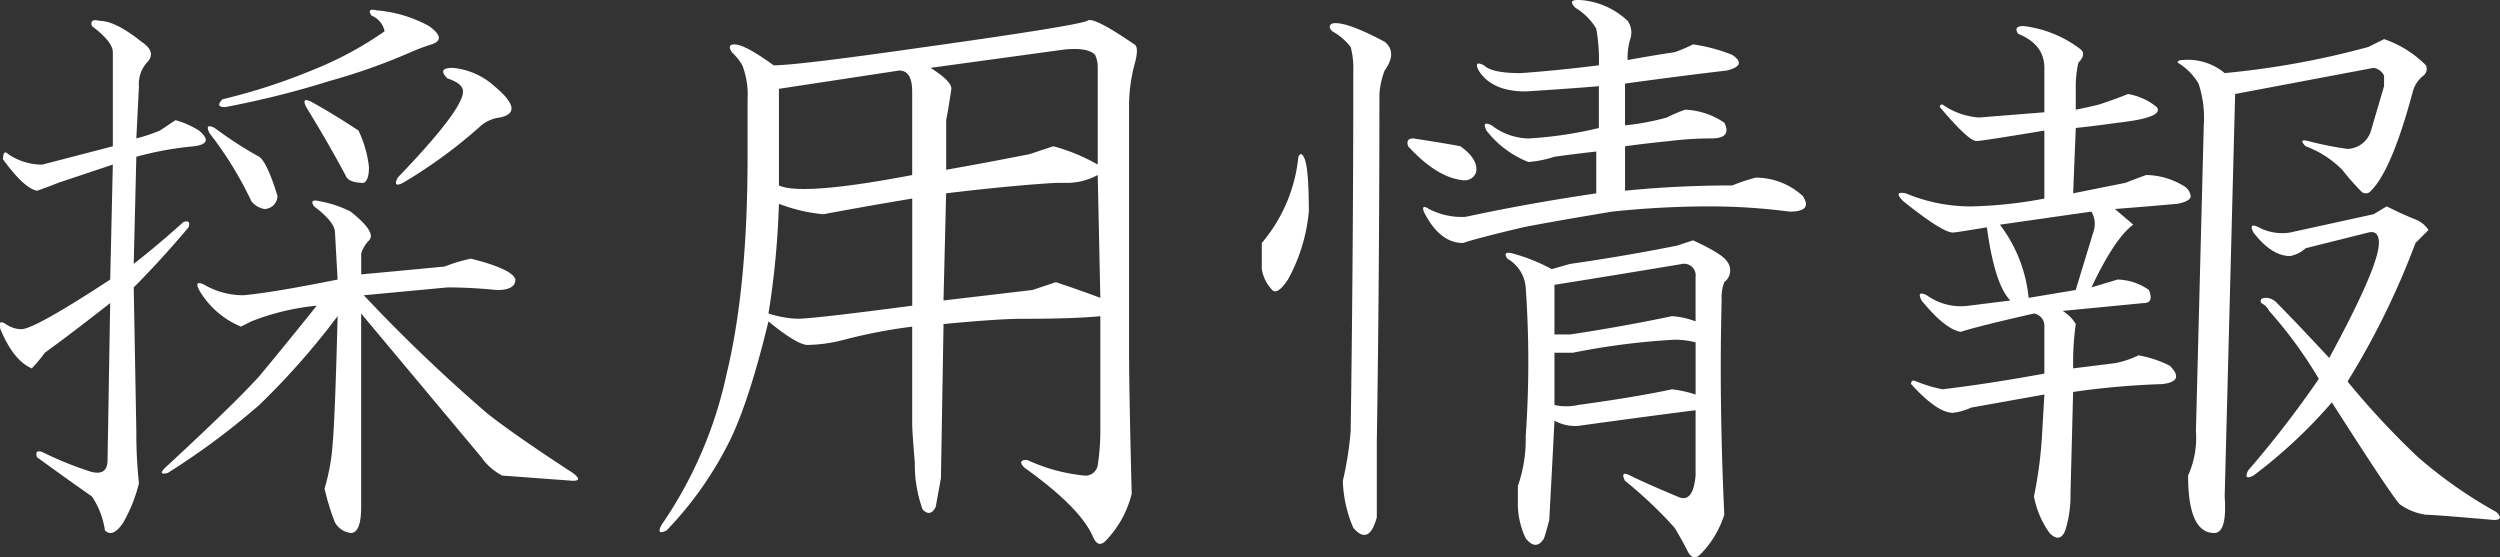 <svg xmlns="http://www.w3.org/2000/svg" width="272.812" height="60.813"><rect width="100%" height="100%" fill="#333333" stroke="none"/><path d="M34.844 21.951c-.761-.187-.953 0-.57.571q2.279 1.71 2.281 2.851l.285 5.133q-7.131 1.43-10.265 1.711a8.453 8.453 0 0 1-4.278-1.141c-.761-.378-.953-.187-.57.571a9.462 9.462 0 0 0 4.563 3.992l1.14-.57a26.212 26.212 0 0 1 7.132-1.711q-3.421 4.276-6.273 7.7-2.854 3.141-10.266 9.98c-.57.571-.477.762.285.571a79.76 79.76 0 0 0 9.981-7.414 80.594 80.594 0 0 0 8.554-9.7q-.287 11.409-.57 14.258a21.944 21.944 0 0 1-.855 4.563 24.778 24.778 0 0 0 1.14 3.707 2.308 2.308 0 0 0 1.711 1.14c.758 0 1.141-.953 1.141-2.851v-21.1l13.117 15.684a6.322 6.322 0 0 0 2.281 2l7.7.57q1.137 0 0-.855-6.562-4.278-9.41-6.559a177.714 177.714 0 0 1-13.4-12.832l9.125-.855q2.567 0 5.418.285c1.328 0 2-.379 2-1.141q-.286-1.137-4.848-2.281a16.326 16.326 0 0 0-2.851.855q-5.988.575-9.125.856v-2.281a3.527 3.527 0 0 1 .855-1.426q.857-.856-2-3.137a12.155 12.155 0 0 0-3.422-1.141zM49.387 7.408c-1.14 0-1.332.383-.57 1.141 1.141.383 1.711.856 1.711 1.426q0 2-7.129 9.41c-.383.762-.191.953.57.57a53.7 53.7 0 0 0 8.555-6.273 3.931 3.931 0 0 1 2-.856q2.847-.567-.57-3.421a7.841 7.841 0 0 0-4.563-2zm-15.4 3.707q-1.143-.567-.571.571 2.28 3.708 4.278 7.414c.187.57.855.855 2 .855q.569-.281.57-1.711a12.331 12.331 0 0 0-1.14-3.992q-2.567-1.71-5.133-3.137zm-23.1-8.839c-.762-.188-1.047 0-.855.57q2.279 1.711 2.281 2.852v10.265l-7.7 2a6.543 6.543 0 0 1-3.707-1.14c-.383-.379-.571-.188-.571.57q2.28 3.141 3.707 3.422a40.496 40.496 0 0 0 2.282-.856l5.988-2-.285 12.547q-8.274 5.42-9.7 5.418a3.047 3.047 0 0 1-1.711-.57q-.855-.569-.57.57 1.424 3.421 3.422 4.277a16.373 16.373 0 0 0 1.426-1.711q3.135-2.279 7.129-5.417l-.285 17.109q0 2-2.282 1.141a36.719 36.719 0 0 1-4.847-2c-.571-.187-.762 0-.571.571q3.135 2.285 5.989 4.277a8.921 8.921 0 0 1 1.425 3.707q.857.855 2-.855a16.885 16.885 0 0 0 1.71-4.278 51.7 51.7 0 0 1-.285-5.7l-.285-15.683q2.849-2.848 5.988-6.559c.188-.57 0-.758-.57-.57q-2.853 2.567-5.418 4.562l.285-11.691a36.35 36.35 0 0 1 6.274-1.141q2.278-.281.57-1.711a9.824 9.824 0 0 0-2.566-1.14q-.856.573-1.711 1.14a19.726 19.726 0 0 1-2.567.856l.285-5.7a3.487 3.487 0 0 1 .856-2.567q1.137-1.137-.57-2.281-2.855-2.28-4.563-2.281zm30.227-1.141c-.762-.187-.953 0-.571.57a2.321 2.321 0 0 1 1.426 1.711 38.521 38.521 0 0 1-7.984 4.278 64.844 64.844 0 0 1-9.7 3.136q-.855.857.286.856a99.458 99.458 0 0 0 11.406-2.852 66.627 66.627 0 0 0 8.84-3.136 21.905 21.905 0 0 1 2.281-.856q1.712-.568-.285-2a14.305 14.305 0 0 0-5.7-1.711zM23.438 13.969c-.762-.379-.953-.187-.57.57a39.361 39.361 0 0 1 4.562 7.414 2.326 2.326 0 0 0 1.426.856 1.454 1.454 0 0 0 1.426-1.426q-1.143-3.7-2-4.277a42 42 0 0 1-4.848-3.137zm96.351 5.133l.285 13.4q-2.286-.855-4.848-1.711l-2.566.856q-4.852.574-9.7 1.14l.286-11.691q7.125-.855 11.976-1.141h1.426a7.108 7.108 0 0 0 3.137-.855zm-1.141-16.824q-1.429.573-17.68 2.851-13.974 2-16.539 2-3.141-2.279-4.277-2.281c-.57 0-.668.285-.285.856a6.161 6.161 0 0 1 1.14 1.425 8.858 8.858 0 0 1 .571 3.707v6.274q0 14.262-2.282 23.668a46.02 46.02 0 0 1-7.129 16.539q-.573 1.137.571.57a39.047 39.047 0 0 0 6.558-9.125q2.28-4.276 4.563-13.687 3.135 2.566 4.277 2.566a16.624 16.624 0 0 0 3.992-.57 57.639 57.639 0 0 1 7.414-1.426v10.551q0 .855.286 4.277a14.535 14.535 0 0 0 .855 5.133c.57.57 1.043.476 1.426-.285l.57-3.137.285-16.824q5.989-.569 8.555-.571 5.7 0 8.555-.285v12.262a24.894 24.894 0 0 1-.285 3.992 1.35 1.35 0 0 1-1.426 1.141 19.2 19.2 0 0 1-6.274-1.711q-1.142 0-.285.855 5.988 4.278 7.414 7.414.569 1.425 1.426.571a11.317 11.317 0 0 0 2.852-5.133q-.288-11.4-.286-15.4V11.401a17.589 17.589 0 0 1 .571-4.278q.568-1.992 0-2.281-4.564-3.135-5.133-2.566zm-2.566 3.136c1.71-.187 2.851 0 3.421.571a3.205 3.205 0 0 1 .286 1.425v10.549a20.369 20.369 0 0 0-4.848-2l-2.567.856q-4.277.855-9.124 1.711v-5.418q.28-1.425.57-3.422c0-.571-.762-1.328-2.281-2.282zM99.542 33.36q-10.839 1.429-12.546 1.425a12.081 12.081 0 0 1-3.137-.57A93.319 93.319 0 0 0 85 22.239a18.089 18.089 0 0 0 4.847 1.14q4.558-.855 9.7-1.711V33.36zM98.117 7.696q1.424 0 1.425 2.281v9.125Q87.566 21.387 85 20.242V9.692zm86.625 18.533l-1.711.57q-5.709 1.143-11.692 2l-2 .57a19.86 19.86 0 0 0-4.277-1.71c-.762-.188-.954 0-.57.57a3.963 3.963 0 0 1 2 3.137 116.3 116.3 0 0 1 0 16.253 15.4 15.4 0 0 1-.856 5.418v1.711a8.806 8.806 0 0 0 .856 3.993q1.136 1.424 2 0c.186-.571.379-1.239.57-2q.28-5.132.57-10.835a4.654 4.654 0 0 0 2.567.57q8.268-1.137 12.832-1.711v7.129c-.192 2.094-.856 2.851-2 2.281q-3.422-1.424-5.133-2.281c-.762-.379-.954-.188-.57.57a46.553 46.553 0 0 1 5.418 5.133c.57.949 1.042 1.805 1.425 2.566s.856.856 1.426.286a10.747 10.747 0 0 0 2.565-4.28q-.576-12.544-.286-23.383a4.871 4.871 0 0 1 .286-2 1.582 1.582 0 0 0 .285-2.281q-.576-.855-3.707-2.281zm-2.28 16.254q-4 .855-10.265 1.711a5.8 5.8 0 0 1-2.567 0v-5.7h2a78.028 78.028 0 0 1 11.122-1.425 9.514 9.514 0 0 1 2.281.285v5.7a12.965 12.965 0 0 0-2.567-.57zm1.141-13.688a1.262 1.262 0 0 1 1.426 1.426v4.848a9.1 9.1 0 0 0-2.567-.571q-5.42 1.143-11.121 2h-1.711V31.08q7.124-1.136 13.973-2.281zm-11.406-28.8q-1.143 0-.285.856a6.524 6.524 0 0 1 2.281 2.281 19.212 19.212 0 0 1 .285 3.992q-4.564.574-8.555.856c-2.094 0-3.421-.285-3.992-.856-.762-.379-.954-.187-.57.571q1.423 2.284 5.133 2.281 4.557-.282 7.984-.57v4.563a43.286 43.286 0 0 1-7.7 1.141 6.811 6.811 0 0 1-3.992-1.426q-1.143-.569-.571.57a10.848 10.848 0 0 0 4.563 3.422 11.944 11.944 0 0 0 2.851-.57c1.328-.188 2.852-.379 4.563-.571v4.563q-7.7 1.143-14.258 2.566a7.785 7.785 0 0 1-3.992-.855c-.57-.379-.762-.285-.57.285q1.71 3.421 4.277 3.422 1.711-.569 6.559-1.711 2.846-.569 9.7-1.711a101.326 101.326 0 0 1 11.121-.57 67.492 67.492 0 0 1 8.269.57c1.711 0 2.183-.57 1.426-1.711a7.618 7.618 0 0 0-5.133-2 20.6 20.6 0 0 0-2.566.855q-5.988 0-11.691.571v-4.848q1.99-.281 4.847-.57a37.106 37.106 0 0 1 4.563-.285q2.279 0 1.426-1.711a8.153 8.153 0 0 0-4.278-1.426 15.9 15.9 0 0 0-2 .855 27.426 27.426 0 0 1-4.562.856V9.119q6.267-.855 11.121-1.425 2.279-.569.57-1.711a18.455 18.455 0 0 0-4.277-1.141 15.089 15.089 0 0 1-2 .856q-2 .287-5.133.855a7.394 7.394 0 0 1 .285-2.281 2.178 2.178 0 0 0-.285-2 8.382 8.382 0 0 0-5.418-2.282zm-26.805 2.567q-.576.287 0 .855a6.567 6.567 0 0 1 2 1.711 8.763 8.763 0 0 1 .285 2.567q0 19.675-.285 39.351a36.278 36.278 0 0 1-.855 5.418 13.971 13.971 0 0 0 1.14 5.133q1.712 1.992 2.567-1.141v-8.269q.279-17.677.285-37.926a8.911 8.911 0 0 1 .57-2.566q1.424-1.994 0-3.137-4.276-2.28-5.7-2zm-3.137 14.543c-.191-.379-.383-.379-.57 0a17.15 17.15 0 0 1-3.992 9.41v2.854a4.3 4.3 0 0 0 1.141 2.282c.378.383.949 0 1.71-1.141a18.984 18.984 0 0 0 2.282-7.414q0-5.133-.571-5.988zm11.977-2c-.57 0-.762.285-.57.855q3.135 3.421 5.988 3.707a1.322 1.322 0 0 0 1.426-.855q.279-1.425-1.711-2.852-1.431-.281-5.133-.855zm106.219 7.414l-1.426.855-9.125 2a5.474 5.474 0 0 1-3.422-.57c-.762-.379-.954-.188-.57.57q1.99 2.567 3.992 2.567a3.469 3.469 0 0 0 1.711-.856l6.844-1.711c.756-.187 1.14.192 1.14 1.141q0 2.566-5.418 12.547-3.708-3.99-5.7-5.988a1.659 1.659 0 0 0-1.14-.571c-.571 0-.762.192-.571.571a1.89 1.89 0 0 1 .856.855 47.328 47.328 0 0 1 5.418 7.414 111.393 111.393 0 0 1-7.7 9.981c-.383.761-.191.953.571.57a54.554 54.554 0 0 0 8.554-7.985q6.558 10.266 7.414 11.122a6.389 6.389 0 0 0 2.852 1.14q.855 0 7.414.57c.757 0 .856-.285.285-.855a50.137 50.137 0 0 1-8.554-5.988 87.754 87.754 0 0 1-7.7-8.27 85.976 85.976 0 0 0 7.414-15.113l1.426-1.426a3.13 3.13 0 0 0-1.426-1.14c-.954-.379-2-.856-3.136-1.426zm-.289-18.25l-1.711.855a92.266 92.266 0 0 1-15.684 2.852 6.264 6.264 0 0 0-4.562-1.426c-.384 0-.571.1-.571.285a6.515 6.515 0 0 1 2.281 2.281 11.894 11.894 0 0 1 .571 4.563l-.856 33.363a10 10 0 0 1-.855 4.848q0 6.275 2.851 6.273 1.425 0 1.141-3.992l1.141-43.914 15.113-2.852a1.538 1.538 0 0 1 1.141.856v1.141l-1.426 4.847a2.763 2.763 0 0 1-2.567 2 36.446 36.446 0 0 1-4.277-.855c-.762-.188-.855 0-.285.57a11 11 0 0 1 3.992 2.567 27.367 27.367 0 0 0 2 2.281.71.71 0 0 0 1.141 0q2.279-2.28 4.562-10.836a3.234 3.234 0 0 1 1.141-1.711.937.937 0 0 0 .285-1.141 11.8 11.8 0 0 0-4.566-2.855zm-33.079 1.14a12.665 12.665 0 0 0-6.273-2.566c-.762 0-.954.285-.57.855 1.9.762 2.851 2 2.851 3.707v4.848l-7.129.57a7.816 7.816 0 0 1-3.992-1.425.252.252 0 0 0-.285.285q3.135 3.708 3.992 3.707.569 0 7.414-1.141v7.42a47.7 47.7 0 0 1-7.984.856 18.306 18.306 0 0 1-7.129-1.426q-1.431-.282-.285.855 4.276 3.423 5.418 3.422c.186 0 1.426-.187 3.707-.57q.855 6.276 2.566 7.984l-4.562.571a6.354 6.354 0 0 1-4.563-1.141c-.761-.379-.954-.187-.57.57q2.567 3.141 4.277 3.422 1.712-.569 7.985-2a1.354 1.354 0 0 1 1.14 1.426v5.131q-6.274 1.142-11.121 1.711a15.727 15.727 0 0 1-2.851-.856c-.384-.187-.571-.094-.571.285q2.847 3.141 4.563 3.137a6.485 6.485 0 0 0 2-.57l7.984-1.426-.285 4.848a45.933 45.933 0 0 1-.855 6.273 9.972 9.972 0 0 0 1.707 3.998q1.134 1.137 1.71-.285a12.663 12.663 0 0 0 .571-3.992l.285-11.121a87.506 87.506 0 0 1 9.7-.856q2.566-.281.856-2a12.12 12.12 0 0 0-3.422-1.14 10.019 10.019 0 0 1-2.567.855l-4.562.57a31.277 31.277 0 0 1 .285-4.847 4.349 4.349 0 0 0-1.426-1.426l8.84-.855c.757 0 .949-.473.571-1.426a6.155 6.155 0 0 0-3.422-1.141l-2.852.856q2.567-5.415 4.563-6.844l-2-1.711q3.7-.282 6.844-.57c.949-.188 1.426-.473 1.426-.856a1.535 1.535 0 0 0-.855-1.141 8.039 8.039 0 0 0-3.993-1.14q-.855.287-2.281.855l-5.7 1.141.285-7.129q2.567-.281 4.563-.57 5.133-.569 4.277-1.711a6.778 6.778 0 0 0-3.137-1.426c-.954.383-2 .762-3.136 1.141q-1.143.286-2.567.57V9.689a11.962 11.962 0 0 1 .285-2.852c.571-.57.664-1.043.285-1.426zm1.141 17.68a2.618 2.618 0 0 1 .285 2l-2 6.559-5.133.855a15.713 15.713 0 0 0-3.136-7.984z" fill="#fff" fill-rule="evenodd"/></svg>